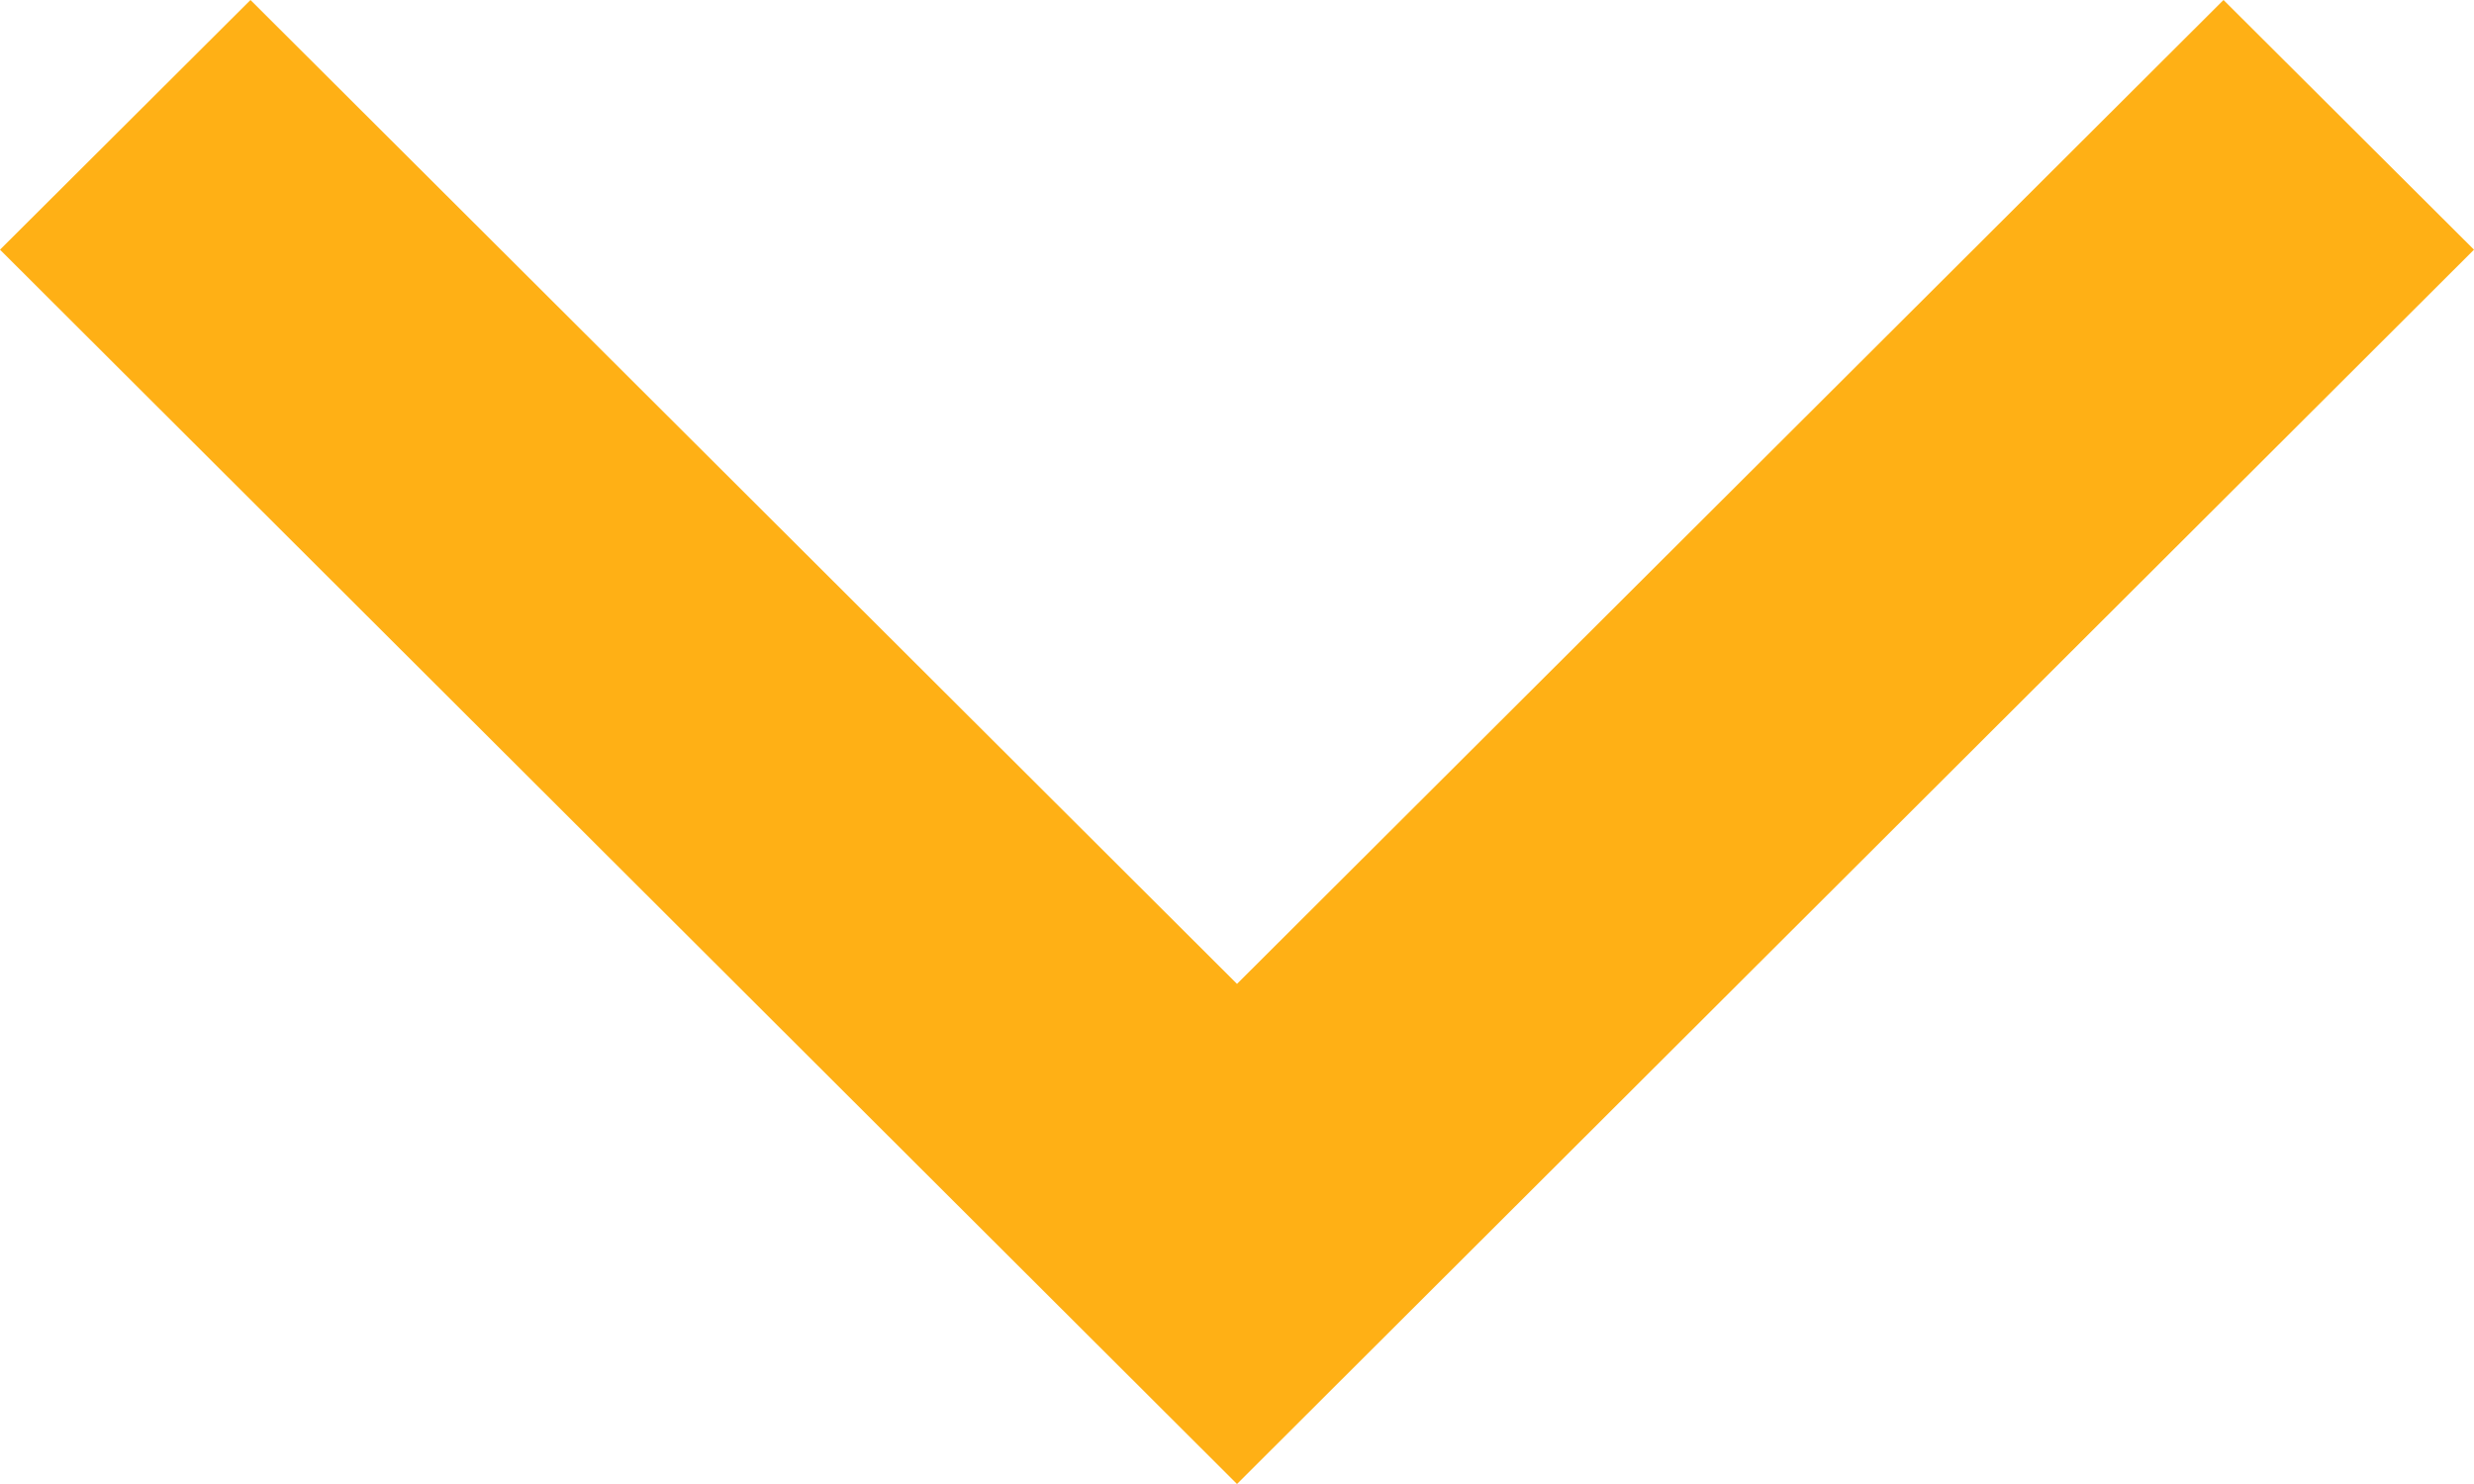 <svg width="20" height="12" fill="none" xmlns="http://www.w3.org/2000/svg"><path d="M17.975 -8.85155e-08L20 2.019L10 12L-0 2.019L2.025 -7.85712e-07L10 7.956L17.975 -8.85155e-08Z" fill="#FFB015"/></svg>